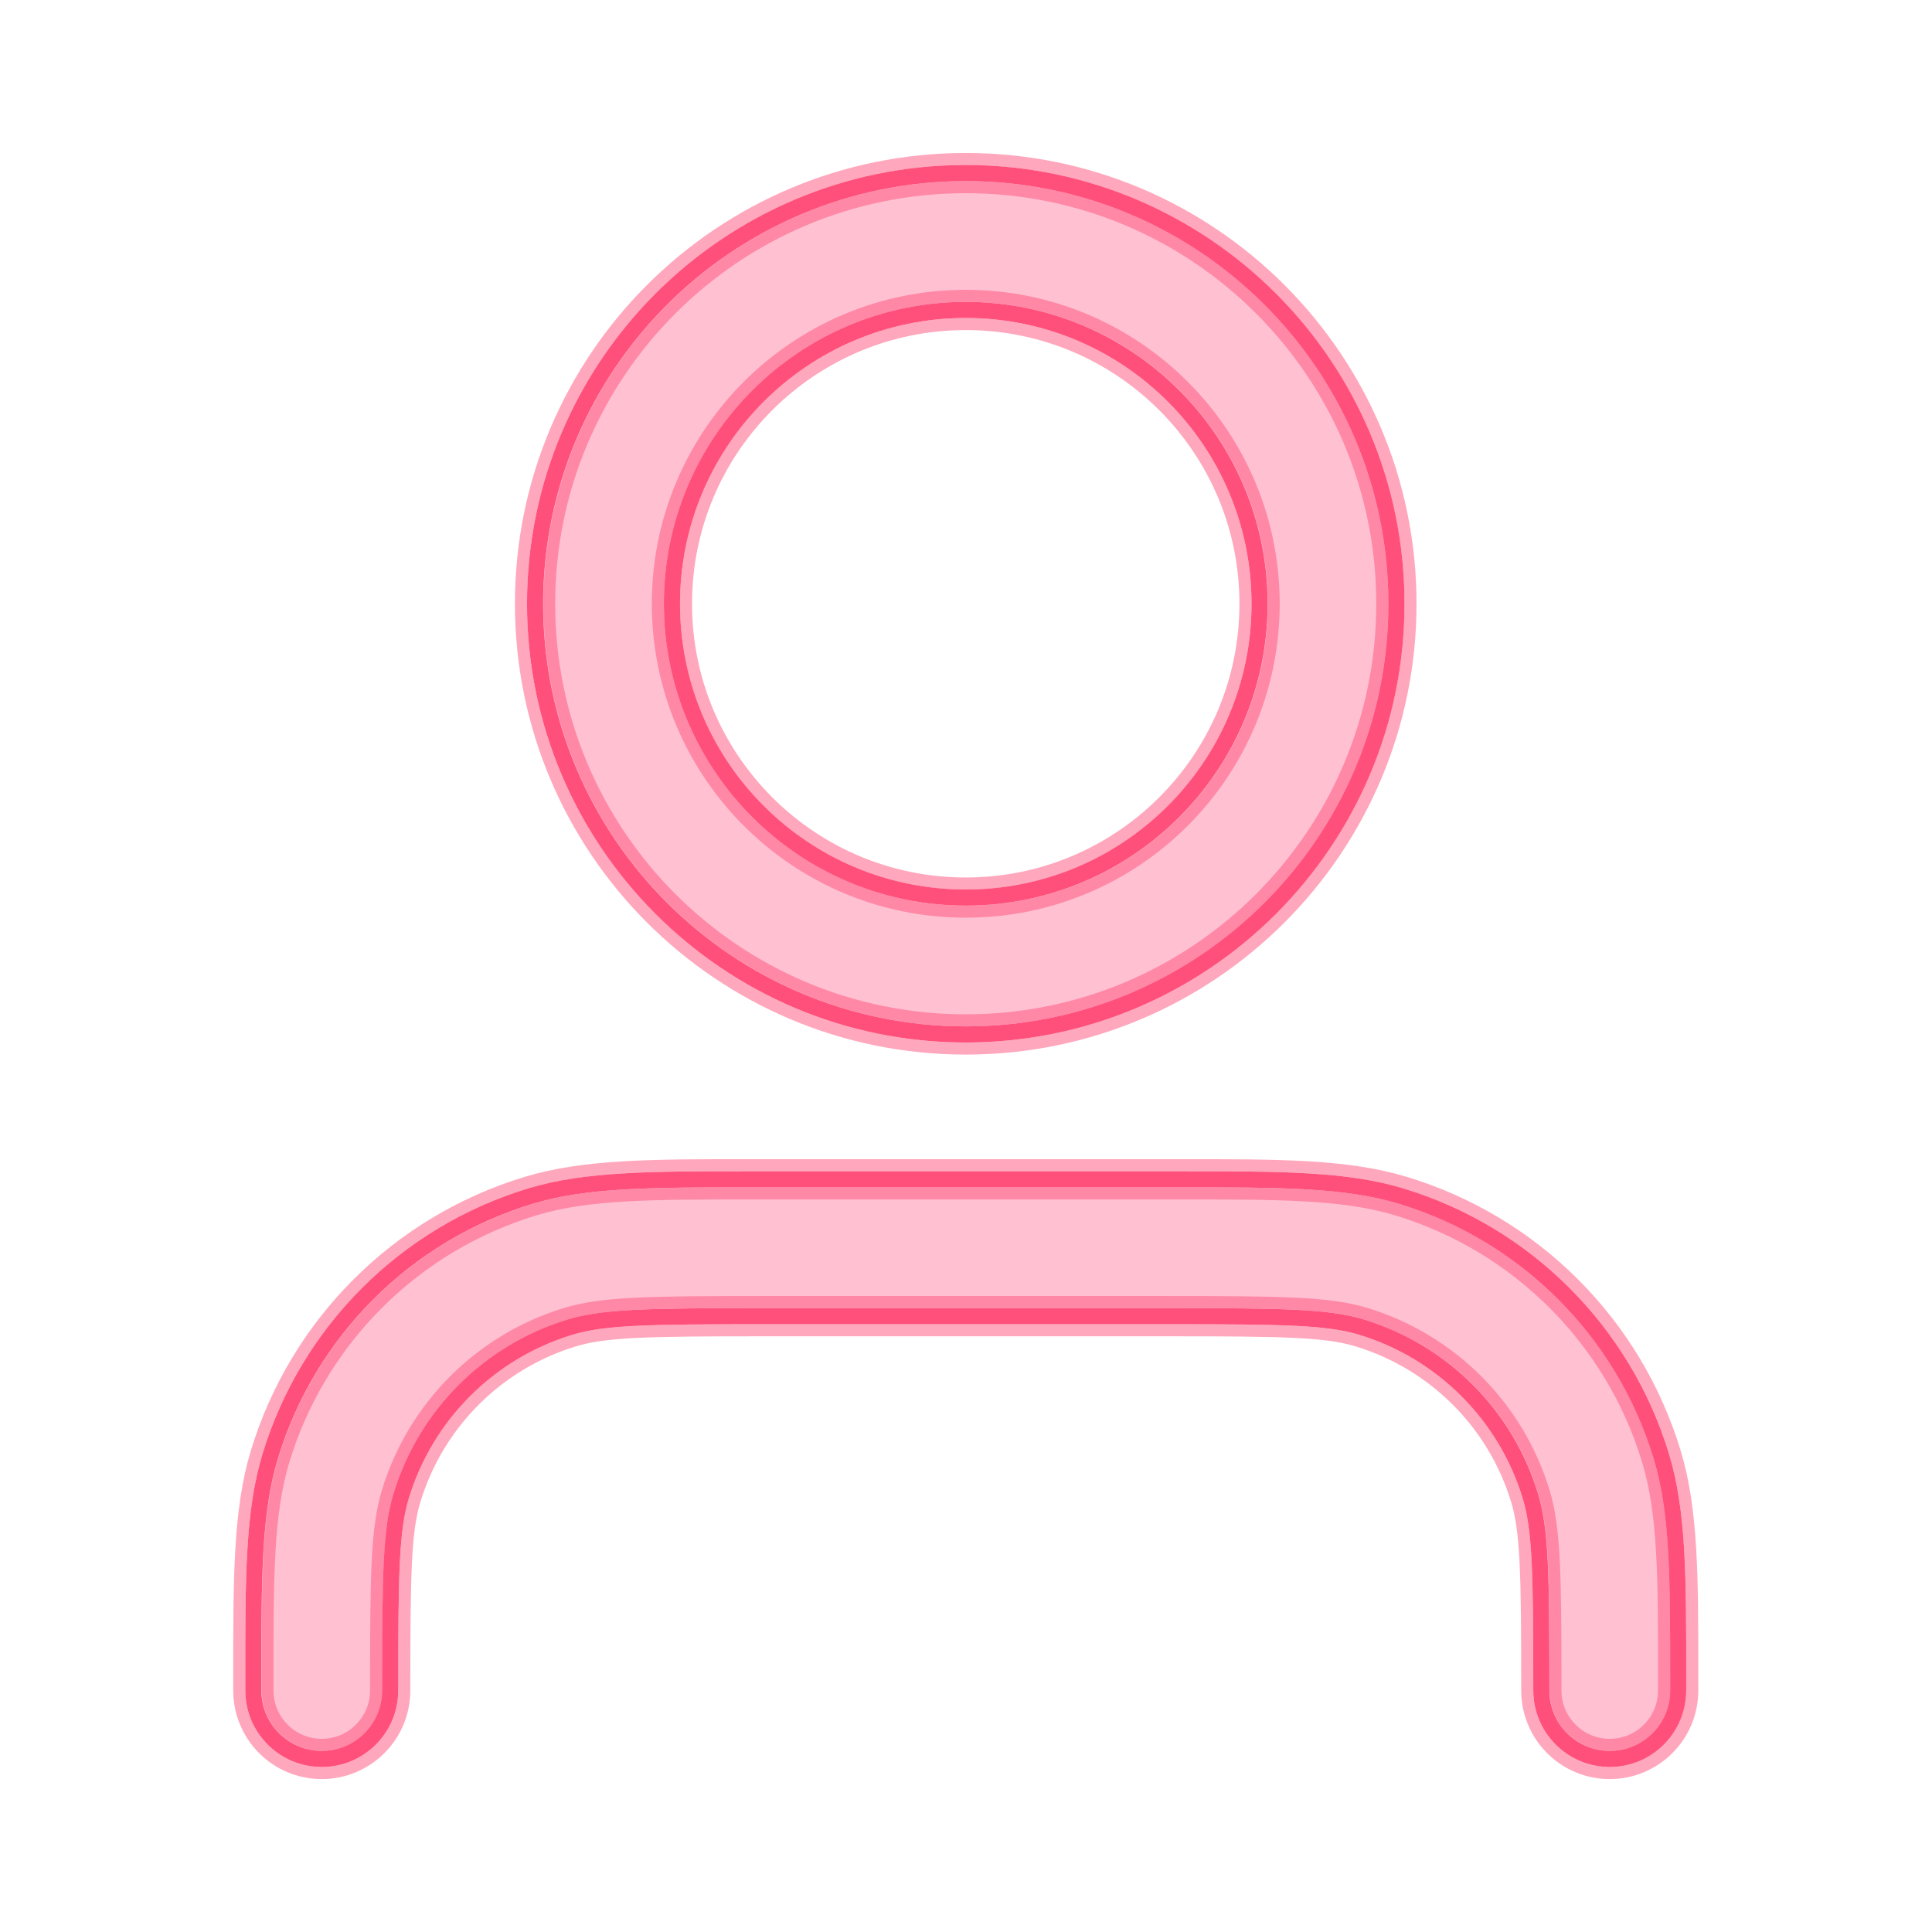 <svg width="32" height="32" viewBox="0 0 32 32" fill="none" xmlns="http://www.w3.org/2000/svg">
<path fill-rule="evenodd" clip-rule="evenodd" d="M16.003 5C13.241 5 11.003 7.239 11.003 10C11.003 12.761 13.241 15 16.003 15C18.764 15 21.003 12.761 21.003 10C21.003 7.239 18.764 5 16.003 5ZM9.003 10C9.003 6.134 12.137 3 16.003 3C19.869 3 23.003 6.134 23.003 10C23.003 13.866 19.869 17 16.003 17C12.137 17 9.003 13.866 9.003 10ZM12.479 19.667C12.541 19.667 12.605 19.667 12.669 19.667H19.336C19.4 19.667 19.464 19.667 19.527 19.667C21.204 19.666 22.273 19.666 23.174 19.939C25.199 20.553 26.783 22.137 27.397 24.162C27.67 25.063 27.67 26.132 27.669 27.809C27.669 27.872 27.669 27.936 27.669 28C27.669 28.552 27.222 29 26.669 29C26.117 29 25.669 28.552 25.669 28C25.669 26.067 25.659 25.321 25.483 24.742C25.063 23.357 23.979 22.273 22.594 21.853C22.015 21.677 21.27 21.667 19.336 21.667H12.669C10.736 21.667 9.991 21.677 9.411 21.853C8.026 22.273 6.943 23.357 6.523 24.742C6.347 25.321 6.336 26.067 6.336 28C6.336 28.552 5.888 29 5.336 29C4.784 29 4.336 28.552 4.336 28C4.336 27.936 4.336 27.872 4.336 27.809C4.336 26.132 4.335 25.063 4.609 24.162C5.223 22.137 6.807 20.553 8.831 19.939C9.732 19.666 10.801 19.666 12.479 19.667Z" fill="#FFC1D2"/>
<path fill-rule="evenodd" clip-rule="evenodd" d="M15.996 5.267C13.382 5.267 11.263 7.386 11.263 10C11.263 12.614 13.382 14.733 15.996 14.733C18.61 14.733 20.729 12.614 20.729 10C20.729 7.386 18.61 5.267 15.996 5.267ZM8.729 10C8.729 5.987 11.983 2.733 15.996 2.733C20.009 2.733 23.263 5.987 23.263 10C23.263 14.013 20.009 17.267 15.996 17.267C11.983 17.267 8.729 14.013 8.729 10ZM19.565 19.4C21.202 19.4 22.306 19.399 23.245 19.684C25.355 20.324 27.005 21.975 27.645 24.084C27.93 25.023 27.93 26.127 27.929 27.765L27.929 28C27.929 28.7 27.362 29.267 26.663 29.267C25.963 29.267 25.396 28.7 25.396 28C25.396 26.046 25.382 25.351 25.221 24.82C24.826 23.52 23.809 22.503 22.51 22.108C21.978 21.947 21.283 21.933 19.329 21.933H12.663C10.709 21.933 10.014 21.947 9.482 22.108C8.182 22.503 7.165 23.52 6.771 24.82C6.61 25.351 6.596 26.046 6.596 28C6.596 28.7 6.029 29.267 5.329 29.267C4.63 29.267 4.063 28.7 4.063 28L4.063 27.765C4.062 26.127 4.062 25.023 4.347 24.084C4.987 21.975 6.637 20.324 8.747 19.684C9.686 19.399 10.79 19.4 12.427 19.4H19.565ZM10.996 10C10.996 7.239 13.235 5 15.996 5C18.757 5 20.996 7.239 20.996 10C20.996 12.761 18.757 15 15.996 15C13.235 15 10.996 12.761 10.996 10ZM15.996 3C12.13 3 8.996 6.134 8.996 10C8.996 13.866 12.13 17 15.996 17C19.862 17 22.996 13.866 22.996 10C22.996 6.134 19.862 3 15.996 3ZM12.472 19.667C10.794 19.666 9.725 19.666 8.824 19.939C6.8 20.553 5.216 22.137 4.602 24.162C4.329 25.063 4.329 26.132 4.329 27.809L4.329 28C4.329 28.552 4.777 29 5.329 29C5.882 29 6.329 28.552 6.329 28C6.329 26.067 6.34 25.322 6.516 24.742C6.936 23.357 8.02 22.273 9.405 21.853C9.984 21.678 10.729 21.667 12.663 21.667H19.329C21.263 21.667 22.008 21.678 22.587 21.853C23.972 22.273 25.056 23.357 25.476 24.742C25.652 25.322 25.663 26.067 25.663 28C25.663 28.552 26.11 29 26.663 29C27.215 29 27.663 28.552 27.663 28L27.663 27.809C27.663 26.132 27.663 25.063 27.39 24.162C26.776 22.137 25.192 20.553 23.168 19.939C22.267 19.666 21.197 19.666 19.52 19.667H12.472Z" fill="#FF507B"/>
<path d="M19.564 19.3C21.196 19.299 22.318 19.299 23.274 19.589C25.416 20.238 27.092 21.914 27.741 24.055C28.031 25.011 28.03 26.133 28.029 27.765V28C28.029 28.755 27.417 29.367 26.662 29.367C25.907 29.367 25.296 28.755 25.296 28C25.296 26.038 25.281 25.362 25.125 24.849C24.74 23.581 23.748 22.589 22.48 22.204C21.967 22.048 21.291 22.033 19.329 22.033H12.662C10.701 22.033 10.024 22.048 9.511 22.204C8.243 22.589 7.252 23.581 6.867 24.849C6.711 25.362 6.696 26.038 6.696 28C6.696 28.755 6.084 29.367 5.329 29.367C4.574 29.367 3.963 28.755 3.963 28V27.765C3.963 26.133 3.961 25.011 4.251 24.055C4.901 21.914 6.577 20.238 8.718 19.589C9.674 19.299 10.795 19.299 12.427 19.3H19.564ZM12.472 19.767C10.789 19.766 9.737 19.767 8.854 20.035C6.861 20.64 5.302 22.198 4.697 24.19C4.429 25.074 4.429 26.126 4.43 27.81V28C4.43 28.497 4.832 28.9 5.329 28.9C5.826 28.9 6.229 28.497 6.229 28C6.229 26.074 6.239 25.31 6.42 24.713C6.85 23.296 7.959 22.188 9.376 21.758C9.973 21.577 10.737 21.566 12.662 21.566H19.329C21.255 21.566 22.019 21.577 22.616 21.758C24.033 22.188 25.141 23.296 25.571 24.713C25.752 25.31 25.763 26.074 25.763 28C25.763 28.497 26.165 28.9 26.662 28.9C27.159 28.9 27.562 28.497 27.562 28V27.81C27.563 26.126 27.562 25.074 27.294 24.19C26.69 22.198 25.131 20.64 23.139 20.035C22.255 19.767 21.203 19.766 19.52 19.767H12.472ZM15.996 2.634C20.064 2.634 23.362 5.932 23.362 10C23.362 14.068 20.064 17.367 15.996 17.367C11.928 17.367 8.629 14.069 8.629 10C8.629 5.932 11.928 2.634 15.996 2.634ZM15.996 3.1C12.185 3.1 9.096 6.189 9.096 10C9.096 13.811 12.185 16.9 15.996 16.9C19.807 16.9 22.895 13.811 22.895 10C22.895 6.189 19.807 3.1 15.996 3.1ZM15.996 4.9C18.813 4.901 21.096 7.183 21.096 10C21.096 12.817 18.813 15.1 15.996 15.1C13.179 15.1 10.896 12.817 10.896 10C10.896 7.183 13.18 4.9 15.996 4.9ZM15.996 5.367C13.437 5.367 11.362 7.441 11.362 10C11.362 12.559 13.437 14.634 15.996 14.634C18.555 14.634 20.629 12.559 20.629 10C20.629 7.441 18.555 5.367 15.996 5.367Z" stroke="#FF507B" stroke-opacity="0.5" stroke-width="0.2" stroke-linecap="round" stroke-linejoin="round"/>
</svg>

